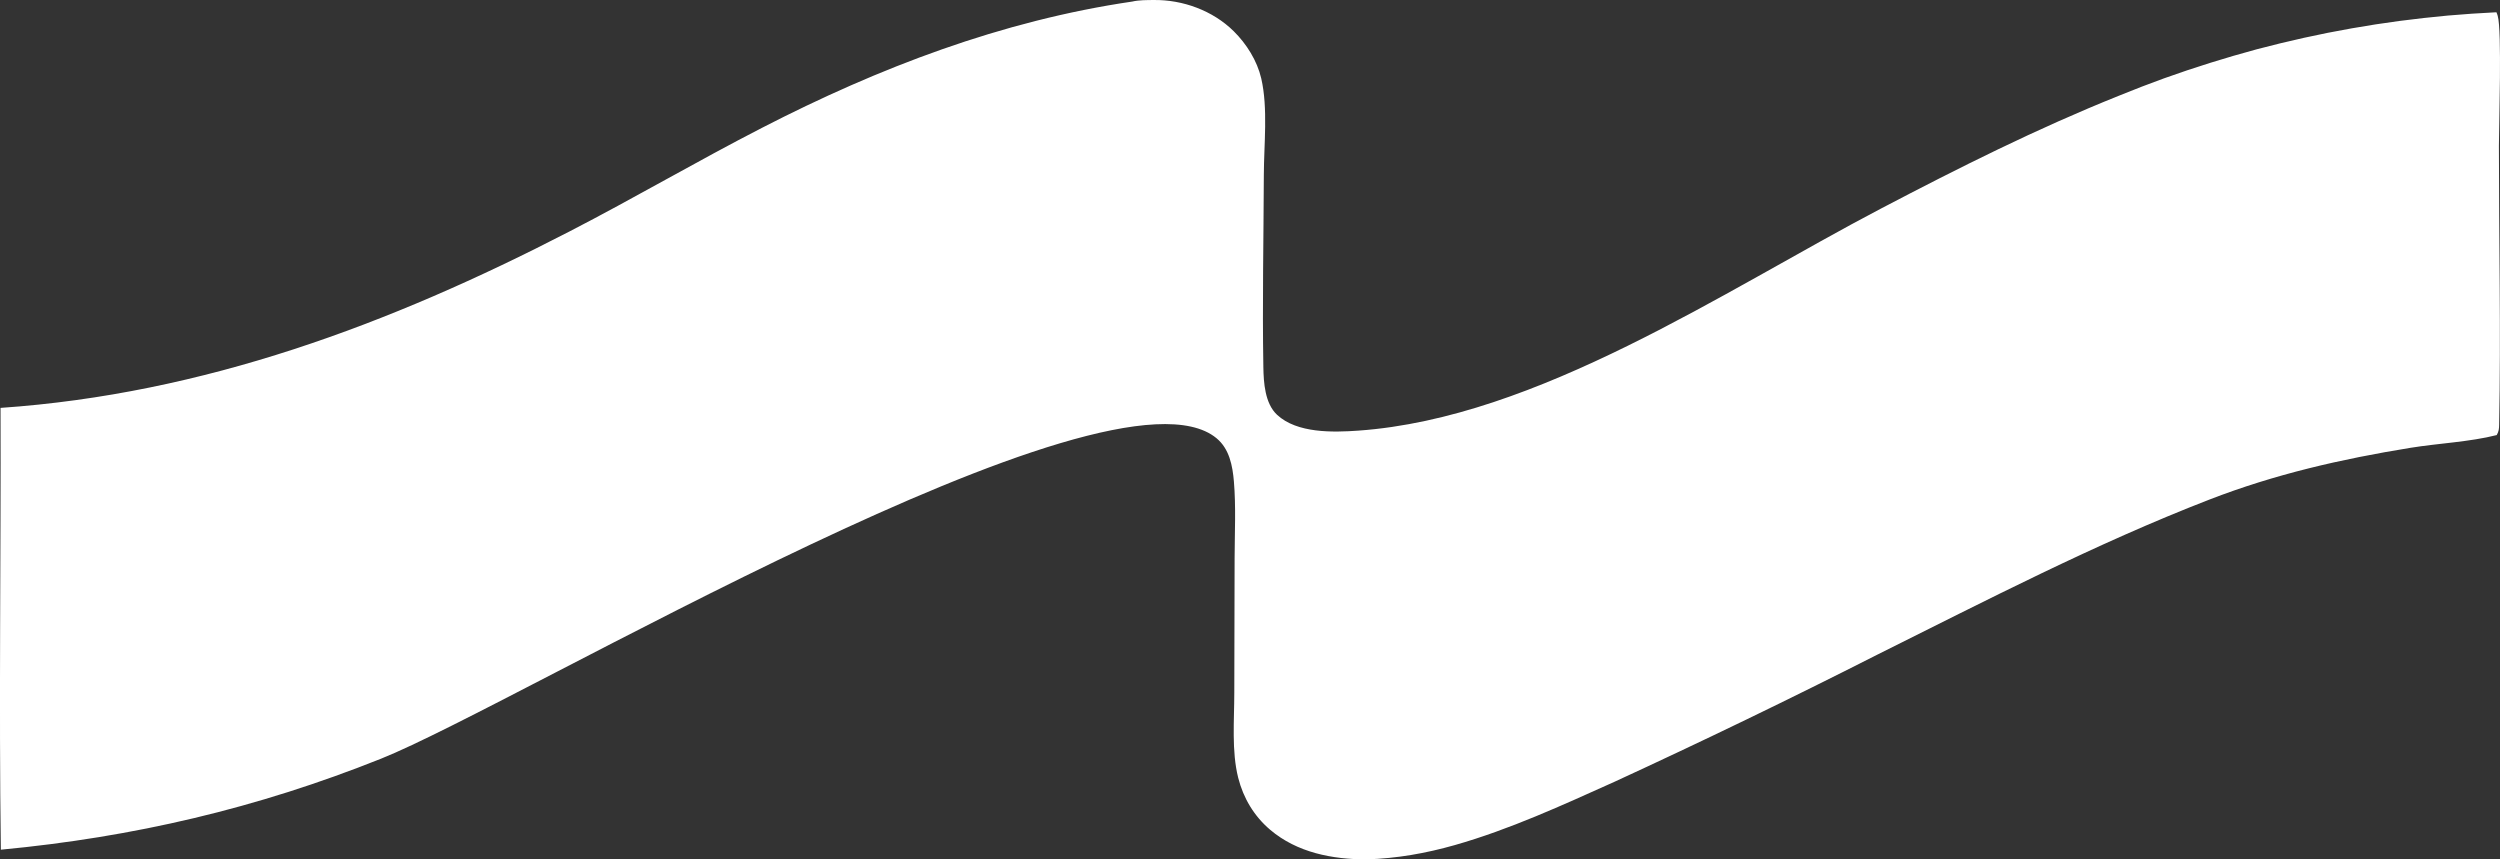 <?xml version="1.0" encoding="UTF-8"?> <svg xmlns="http://www.w3.org/2000/svg" width="32" height="11" viewBox="0 0 32 11" fill="none"><rect x="0" y="0" width="32" height="11" fill="#333333" stroke="none"/><path d="M14.493 0.02C14.577 -0 14.682 0.001 14.768 7.57204e-05C15.141 -0.004 15.523 0.135 15.791 0.399C15.956 0.562 16.091 0.777 16.144 1.004C16.232 1.386 16.178 1.85 16.177 2.245C16.174 3.061 16.157 3.882 16.171 4.698C16.174 4.898 16.191 5.164 16.346 5.309C16.602 5.548 17.065 5.535 17.387 5.512C19.679 5.349 22.061 3.726 24.078 2.669C25.074 2.147 26.075 1.645 27.118 1.227C27.31 1.148 27.504 1.074 27.699 1.003C27.894 0.933 28.091 0.867 28.289 0.805C28.487 0.743 28.686 0.685 28.886 0.631C29.087 0.578 29.288 0.529 29.491 0.484C29.693 0.439 29.897 0.399 30.101 0.363C30.305 0.327 30.51 0.295 30.715 0.268C30.921 0.241 31.127 0.218 31.334 0.199C31.54 0.181 31.747 0.167 31.954 0.157C31.961 0.172 31.966 0.187 31.971 0.204C32.025 0.391 31.987 1.572 31.986 1.866C31.986 3.054 32.012 4.248 31.989 5.436C31.988 5.489 31.985 5.522 31.958 5.569C31.611 5.657 31.211 5.674 30.854 5.732C29.968 5.876 29.121 6.069 28.282 6.394C26.825 6.958 25.425 7.685 24.027 8.381C22.916 8.945 21.794 9.487 20.663 10.008C19.998 10.307 19.324 10.617 18.622 10.817C18.248 10.923 17.88 10.988 17.492 11C17.053 11 16.602 10.913 16.258 10.621C16.053 10.447 15.915 10.217 15.849 9.956C15.763 9.614 15.799 9.22 15.799 8.869L15.803 7.141C15.804 6.819 15.821 6.485 15.794 6.164C15.777 5.961 15.736 5.745 15.571 5.609C14.202 4.477 6.643 9.005 4.878 9.711C3.289 10.346 1.711 10.715 0.011 10.876C-0.015 8.992 0.013 7.106 0.007 5.221C2.605 5.042 4.988 4.152 7.287 2.964C8.117 2.536 8.923 2.063 9.754 1.636C11.252 0.865 12.824 0.265 14.493 0.02Z" fill="white"></path></svg> 